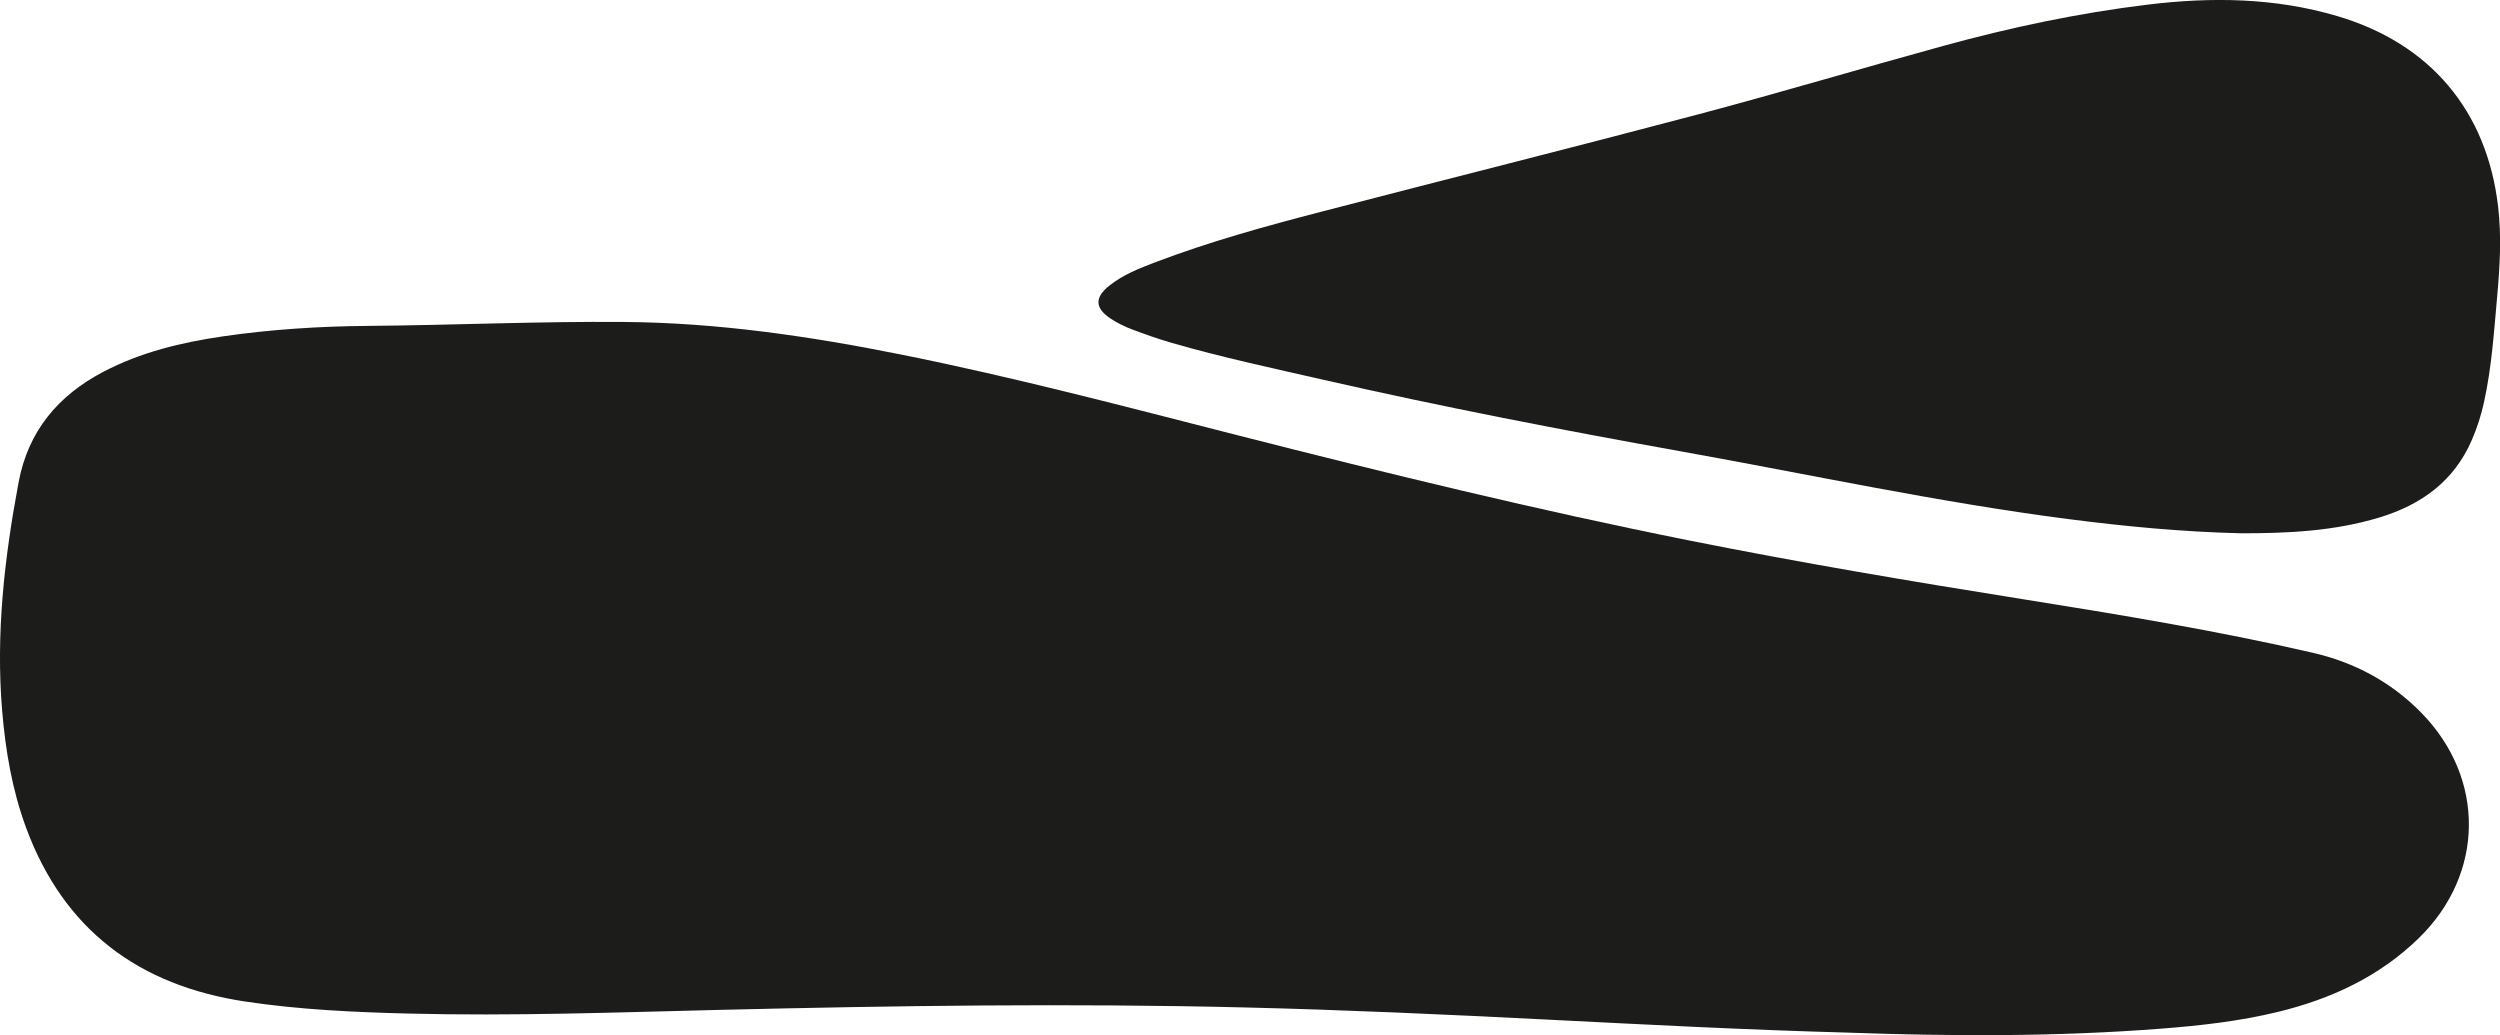 <?xml version="1.0" encoding="UTF-8"?> <svg xmlns="http://www.w3.org/2000/svg" id="_Слой_1" data-name="Слой 1" viewBox="0 0 495.64 205.23"> <defs> <style> .cls-1 { fill: #1c1c1a; } </style> </defs> <path class="cls-1" d="M366.27,204.72c-19.98-.54-39.95-1.59-59.91-2.6-19.86-1-39.72-1.91-59.6-2.39-34.66-.84-69.31-.35-103.96,.48-20.65,.5-41.31,1.26-61.97,.73-10.77-.27-21.53-.78-32.2-2.38-21.1-3.17-36-14.2-43.48-34.52-2.74-7.44-4.05-15.19-4.72-23.08-1.29-15.3,.45-30.36,3.26-45.36,1.9-10.15,7.83-17.18,16.78-21.88,7.47-3.92,15.54-5.85,23.82-7.05,9.47-1.37,18.99-1.98,28.55-2.06,16.99-.14,33.98-.92,50.97-.78,18.62,.15,36.94,2.86,55.14,6.52,22.3,4.48,44.29,10.3,66.32,15.92,29.77,7.59,59.62,14.89,89.76,20.91,21.87,4.37,43.86,8.08,65.88,11.59,19.28,3.08,38.55,6.25,57.59,10.64,8.29,1.91,15.56,5.79,21.56,11.92,12.72,12.99,12.54,31.93-.51,44.65-7.85,7.65-17.44,12.09-27.97,14.64-7.57,1.84-15.29,2.71-23.05,3.31-20.74,1.61-41.5,1.53-62.27,.79Z"></path> <path class="cls-1" d="M444.33,105.73c-11.92-.29-23.19-1.39-34.43-2.84-25.67-3.32-50.95-8.8-76.4-13.36-23.81-4.27-47.56-8.86-71.15-14.24-10.06-2.3-20.15-4.45-30.07-7.32-2.66-.77-5.28-1.69-7.87-2.67-1.44-.55-2.86-1.24-4.15-2.09-3.21-2.1-3.3-4.21-.34-6.57,2.73-2.17,5.94-3.44,9.16-4.66,10.7-4.06,21.72-7.11,32.78-9.98,24.91-6.48,49.88-12.72,74.76-19.31,16.3-4.32,32.46-9.15,48.72-13.61,13.28-3.64,26.75-6.5,40.43-8.16,12.66-1.54,25.25-1.39,37.64,2.28,18.37,5.43,29.62,18.73,31.85,37.73,.71,6.01,.35,11.96-.19,17.95-.63,6.97-1.08,13.95-2.59,20.8-.57,2.61-1.37,5.14-2.44,7.59-3.53,8.14-10.01,12.8-18.26,15.31-9.14,2.79-18.57,3.15-27.45,3.15Z"></path> </svg> 